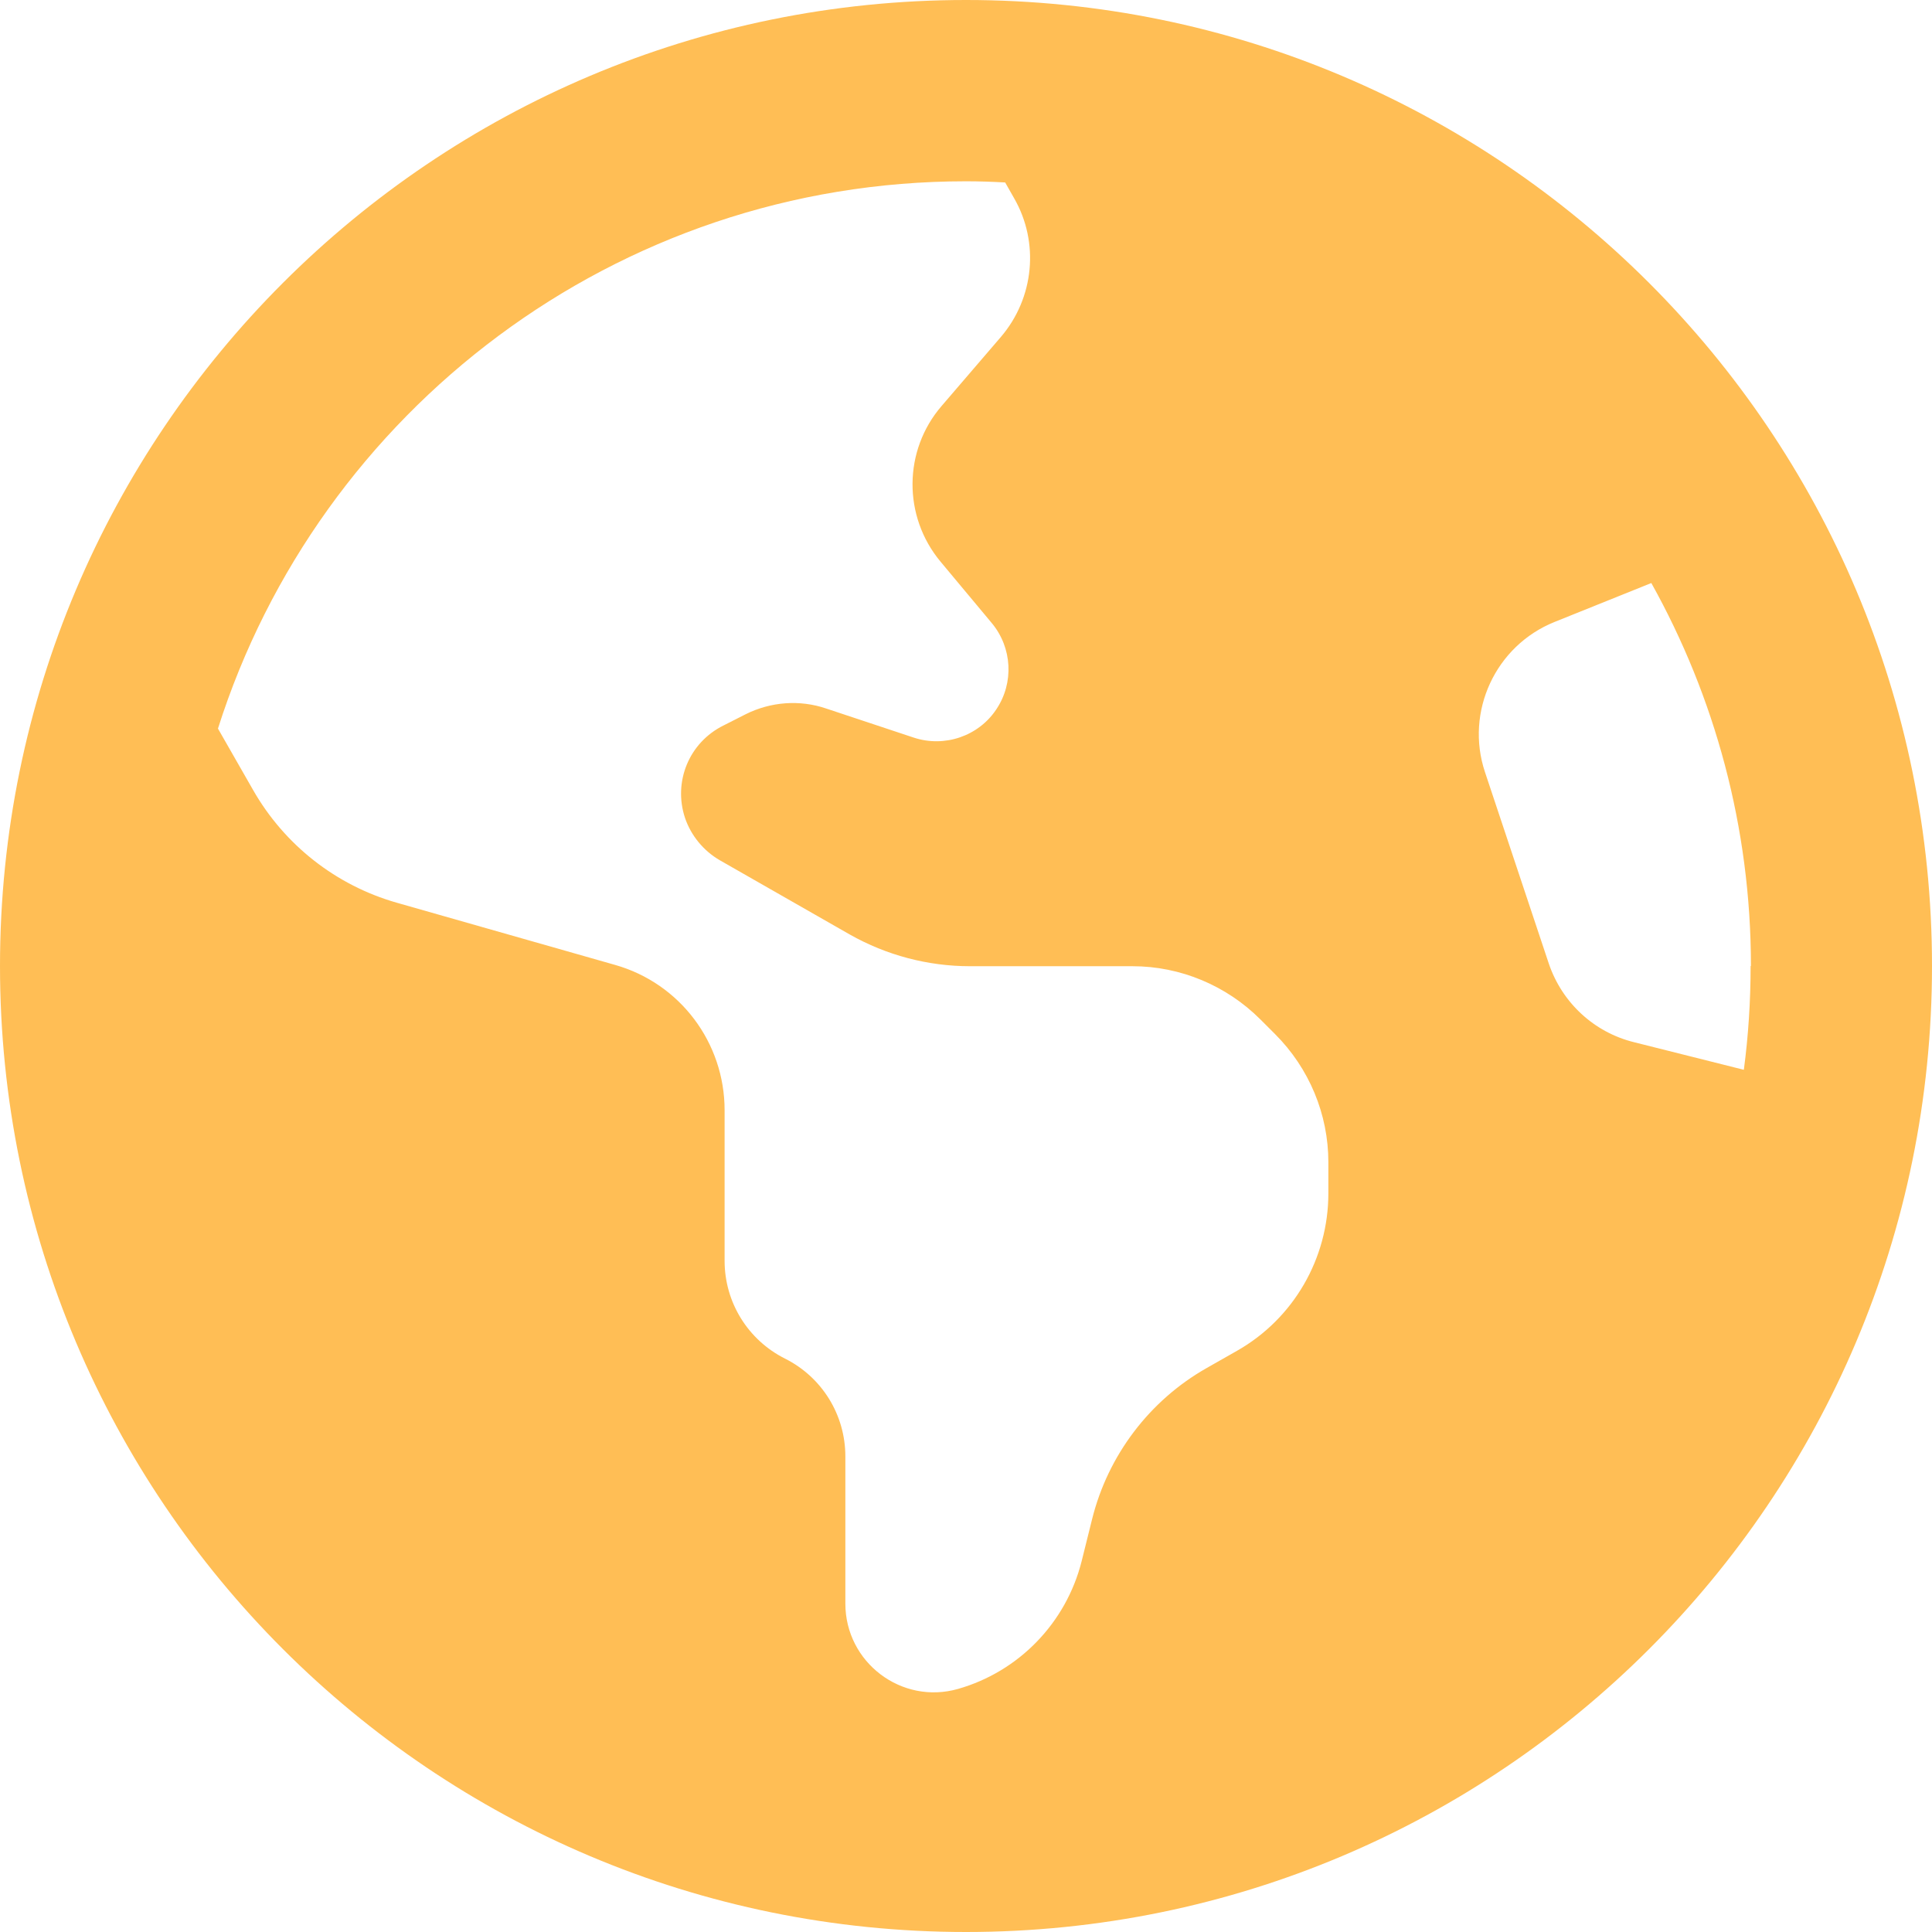 <?xml version="1.0" encoding="UTF-8"?><svg id="_レイヤー_1" xmlns="http://www.w3.org/2000/svg" viewBox="0 0 180 180"><defs><style>.cls-1{fill:#ffbe55;}</style></defs><path class="cls-1" d="m20.29,67.85l3.3,5.77c2.92,5.1,7.7,8.86,13.36,10.48l20.36,5.8c6.05,1.72,10.2,7.24,10.2,13.54v14.03c0,3.87,2.18,7.38,5.63,9.11s5.62,5.24,5.62,9.11v13.71c0,5.48,5.24,9.46,10.51,7.95,5.66-1.62,10.05-6.15,11.5-11.88l.98-3.94c1.48-5.94,5.34-11.04,10.65-14.06l2.85-1.62c5.27-2.99,8.51-8.61,8.51-14.66v-2.92c0-4.46-1.79-8.75-4.96-11.92l-1.37-1.37c-3.16-3.16-7.45-4.96-11.92-4.96h-15.15c-3.9,0-7.77-1.02-11.18-2.95l-12.13-6.93c-1.51-.88-2.67-2.29-3.23-3.94-1.12-3.38.39-7.03,3.59-8.61l2.07-1.05c2.32-1.16,5.03-1.37,7.49-.53l8.16,2.71c2.88.95,6.05-.14,7.7-2.64,1.65-2.46,1.48-5.73-.42-8.02l-4.78-5.73c-3.52-4.22-3.48-10.37.11-14.52l5.52-6.43c3.09-3.62,3.59-8.79,1.23-12.9l-.84-1.48c-1.23-.07-2.43-.11-3.66-.11-32.62,0-60.29,21.41-69.68,50.98Zm142.84,22.15c0-12.94-3.38-25.1-9.28-35.68l-9,3.62c-5.52,2.21-8.37,8.37-6.5,13.99l5.94,17.82c1.23,3.66,4.22,6.43,7.95,7.35l10.23,2.57c.42-3.16.63-6.4.63-9.67h.04ZM0,90C0,40.29,40.29,0,90,0s90,40.29,90,90-40.29,90-90,90S0,139.71,0,90Z"/></svg>